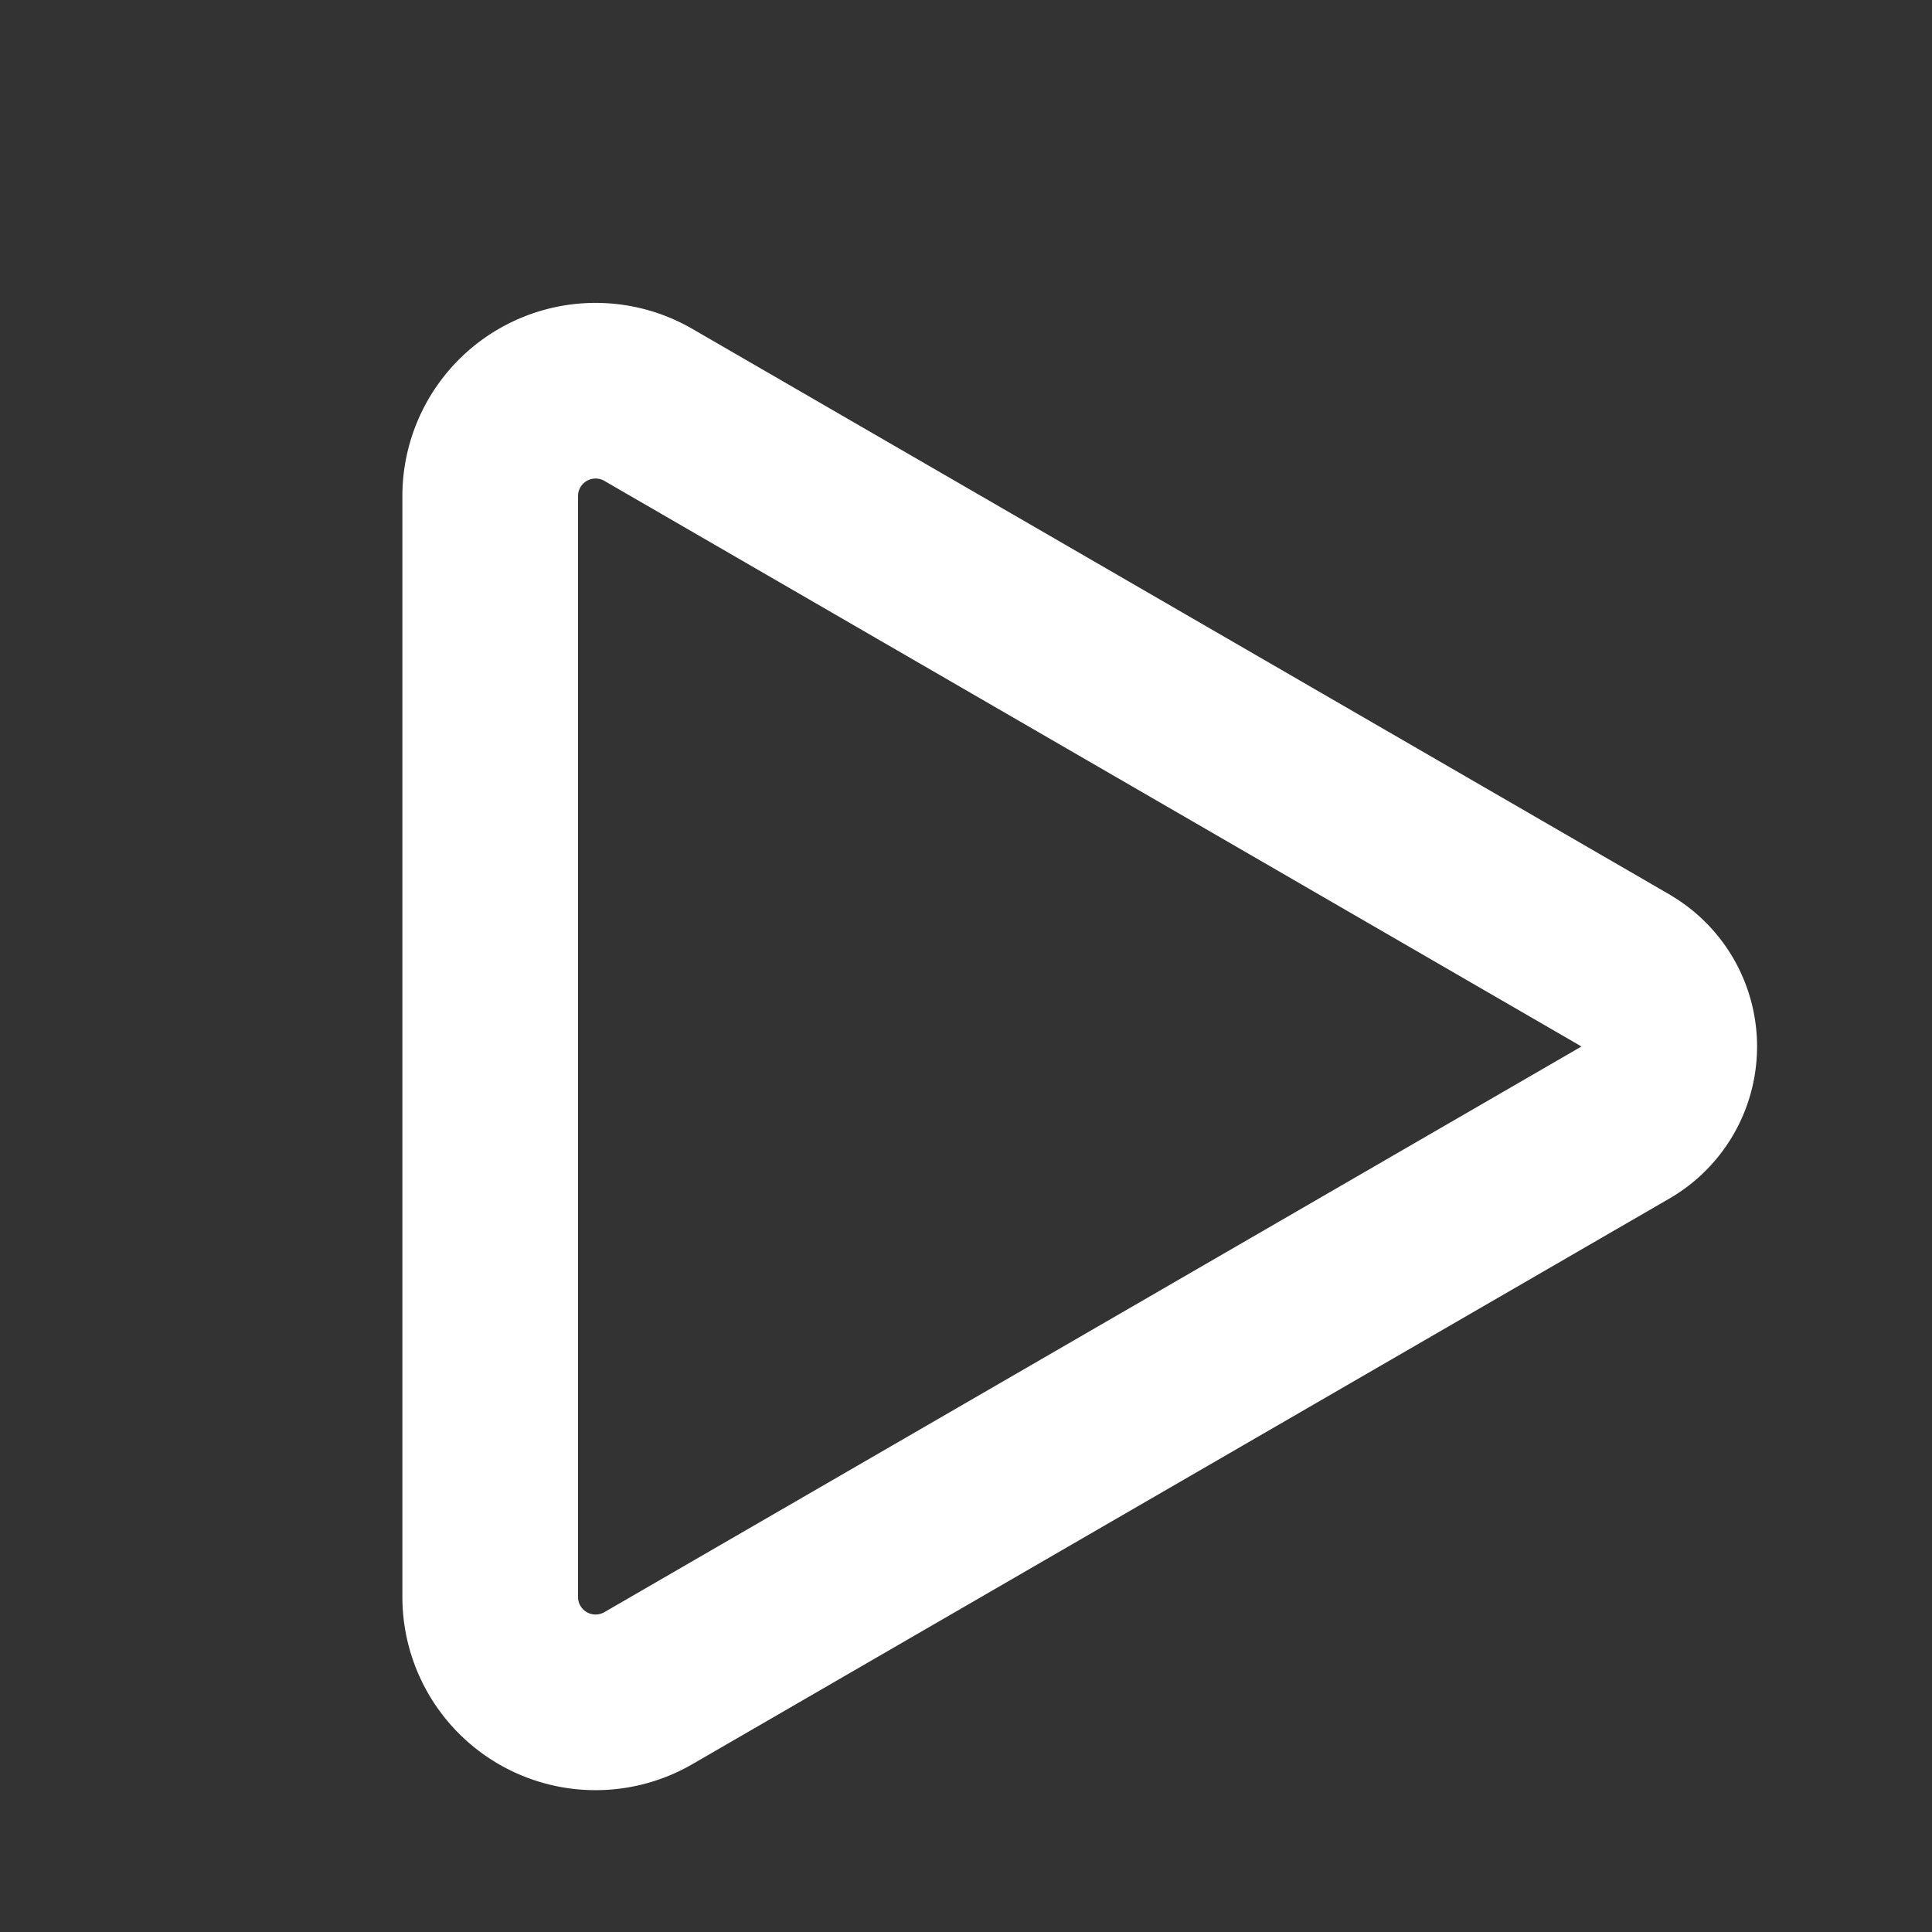 <svg width="22" height="22" fill="none" xmlns="http://www.w3.org/2000/svg"><rect width="100%" height="100%" fill="#333333" stroke="none"/><path d="M18.51 11.051L7.384 4.611a1.2 1.2 0 00-1.802 1.038v12.535a1.2 1.2 0 001.802 1.039l11.124-6.44a1 1 0 000-1.732z" stroke="#fff" stroke-width="2" stroke-linecap="round" stroke-linejoin="round"/></svg>